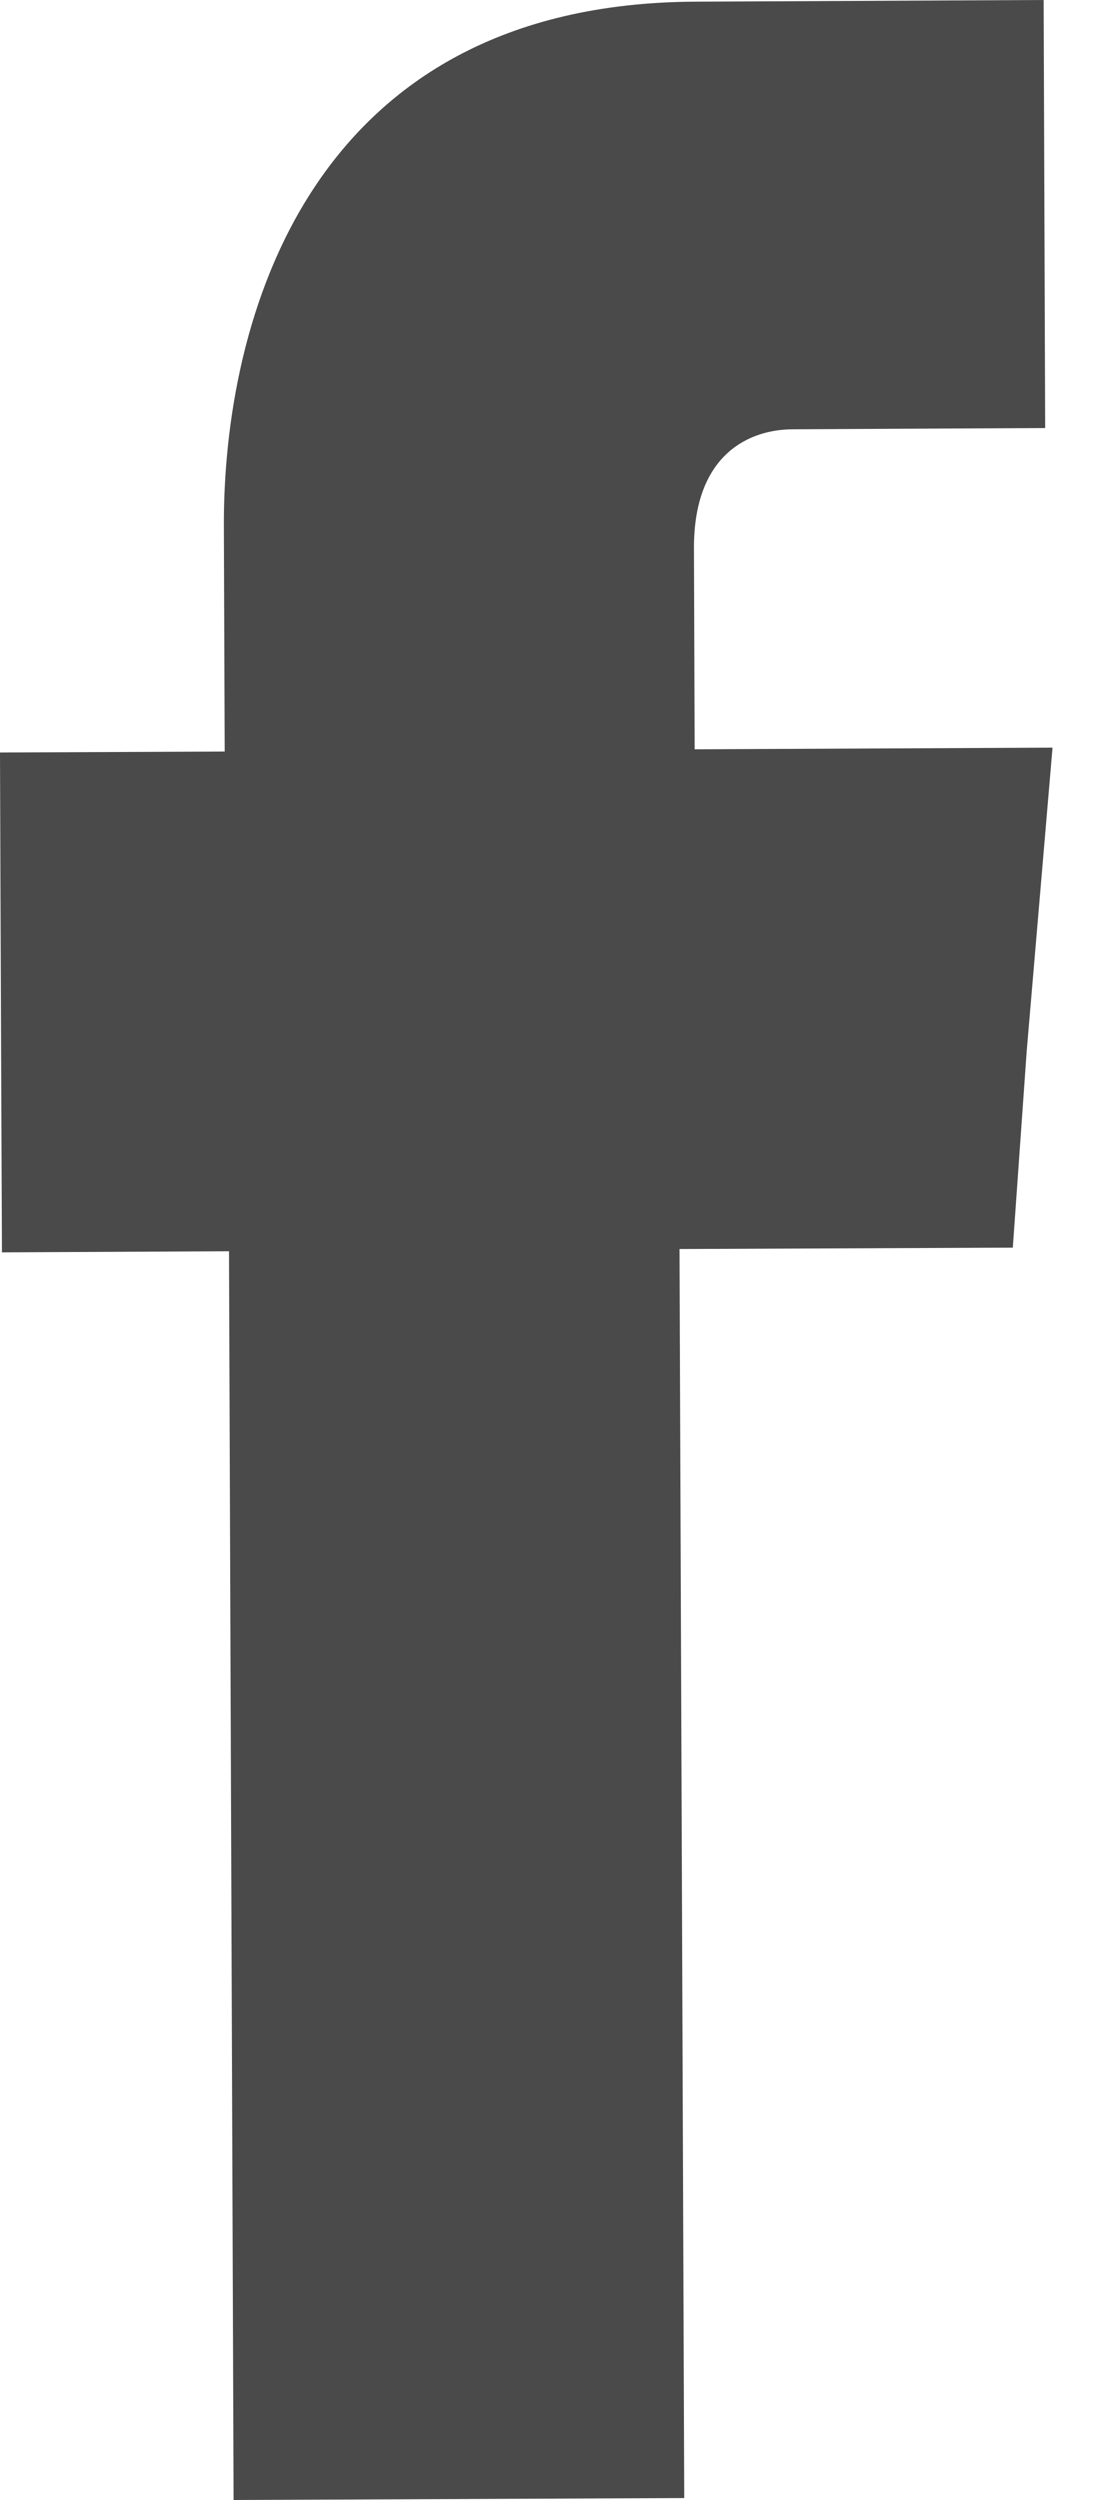 <?xml version="1.0" encoding="UTF-8"?>
<svg width="8px" height="18px" viewBox="0 0 8 18" version="1.1" xmlns="http://www.w3.org/2000/svg" xmlns:xlink="http://www.w3.org/1999/xlink">
    <title>Group 9</title>
    <g id="Page-1" stroke="none" stroke-width="1" fill="none" fill-rule="evenodd">
        <g id="NEWS" transform="translate(-790, -917)" fill="#4A4A4A">
            <g id="Group-9" transform="translate(790, 917)">
                <path d="M5.002,5.395 L4.997,3.951 C4.994,3.26 5.407,3.092 5.706,3.091 C5.996,3.089 7.526,3.082 7.526,3.082 L7.515,0 L5.008,0.012 C2.221,0.024 1.606,2.31 1.612,3.792 L1.618,5.411 L0,5.418 L0.008,7.593 L0.014,9.017 L1.649,9.009 C1.664,13.095 1.682,18 1.682,18 L4.927,17.986 C4.927,17.986 4.908,13.012 4.893,8.993 L7.293,8.983 L7.393,7.568 L7.579,5.383 L5.002,5.395 Z" id="Fill-1"></path>
            </g>
        </g>
    </g>
</svg>